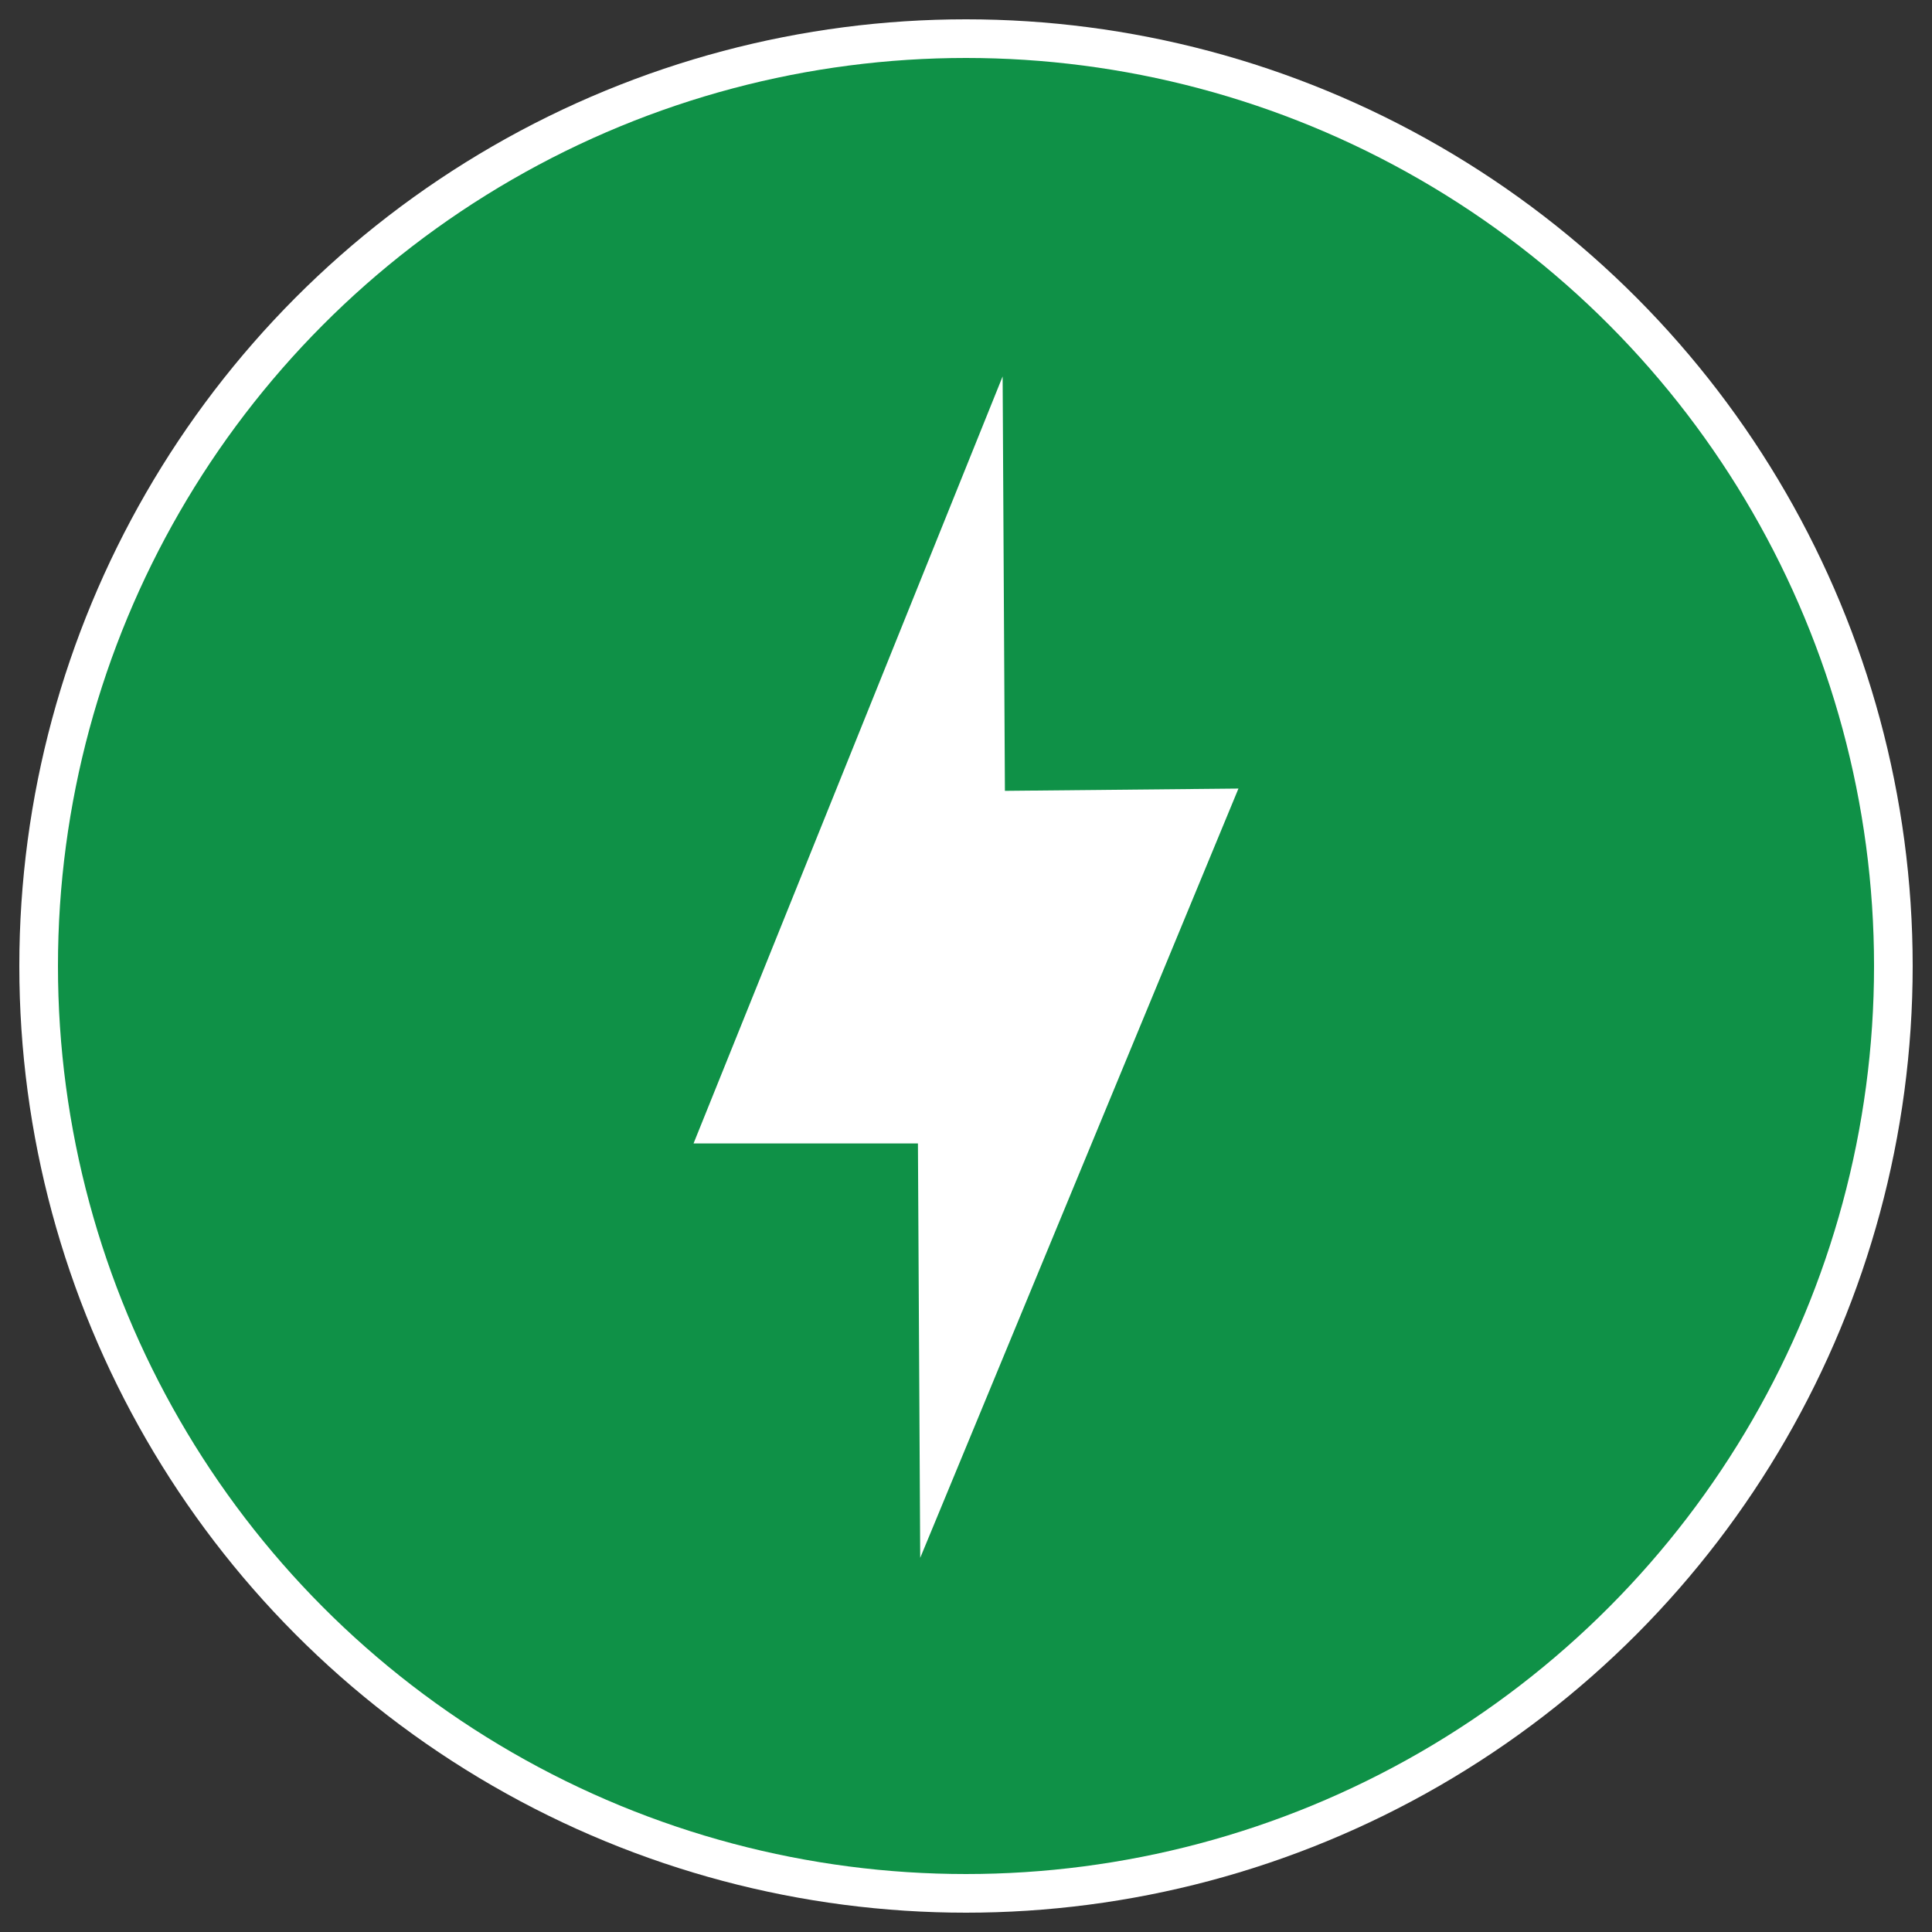 <?xml version="1.0" encoding="UTF-8"?><svg id="Layer_1" xmlns="http://www.w3.org/2000/svg" viewBox="0 0 500 500"><rect x="0" y="0" width="500" height="500" fill="#333333" stroke="none"/><defs><style>.cls-1{fill:#fff;}.cls-2{fill:#0f9147;}</style></defs><circle class="cls-1" cx="250" cy="250" r="245"/><circle class="cls-2" cx="250" cy="250" r="235"/><polygon class="cls-1" points="259.48 97.42 179.49 295.92 237.56 295.92 238.15 403.17 320.51 204.08 260.07 204.67 259.48 97.42"/></svg>